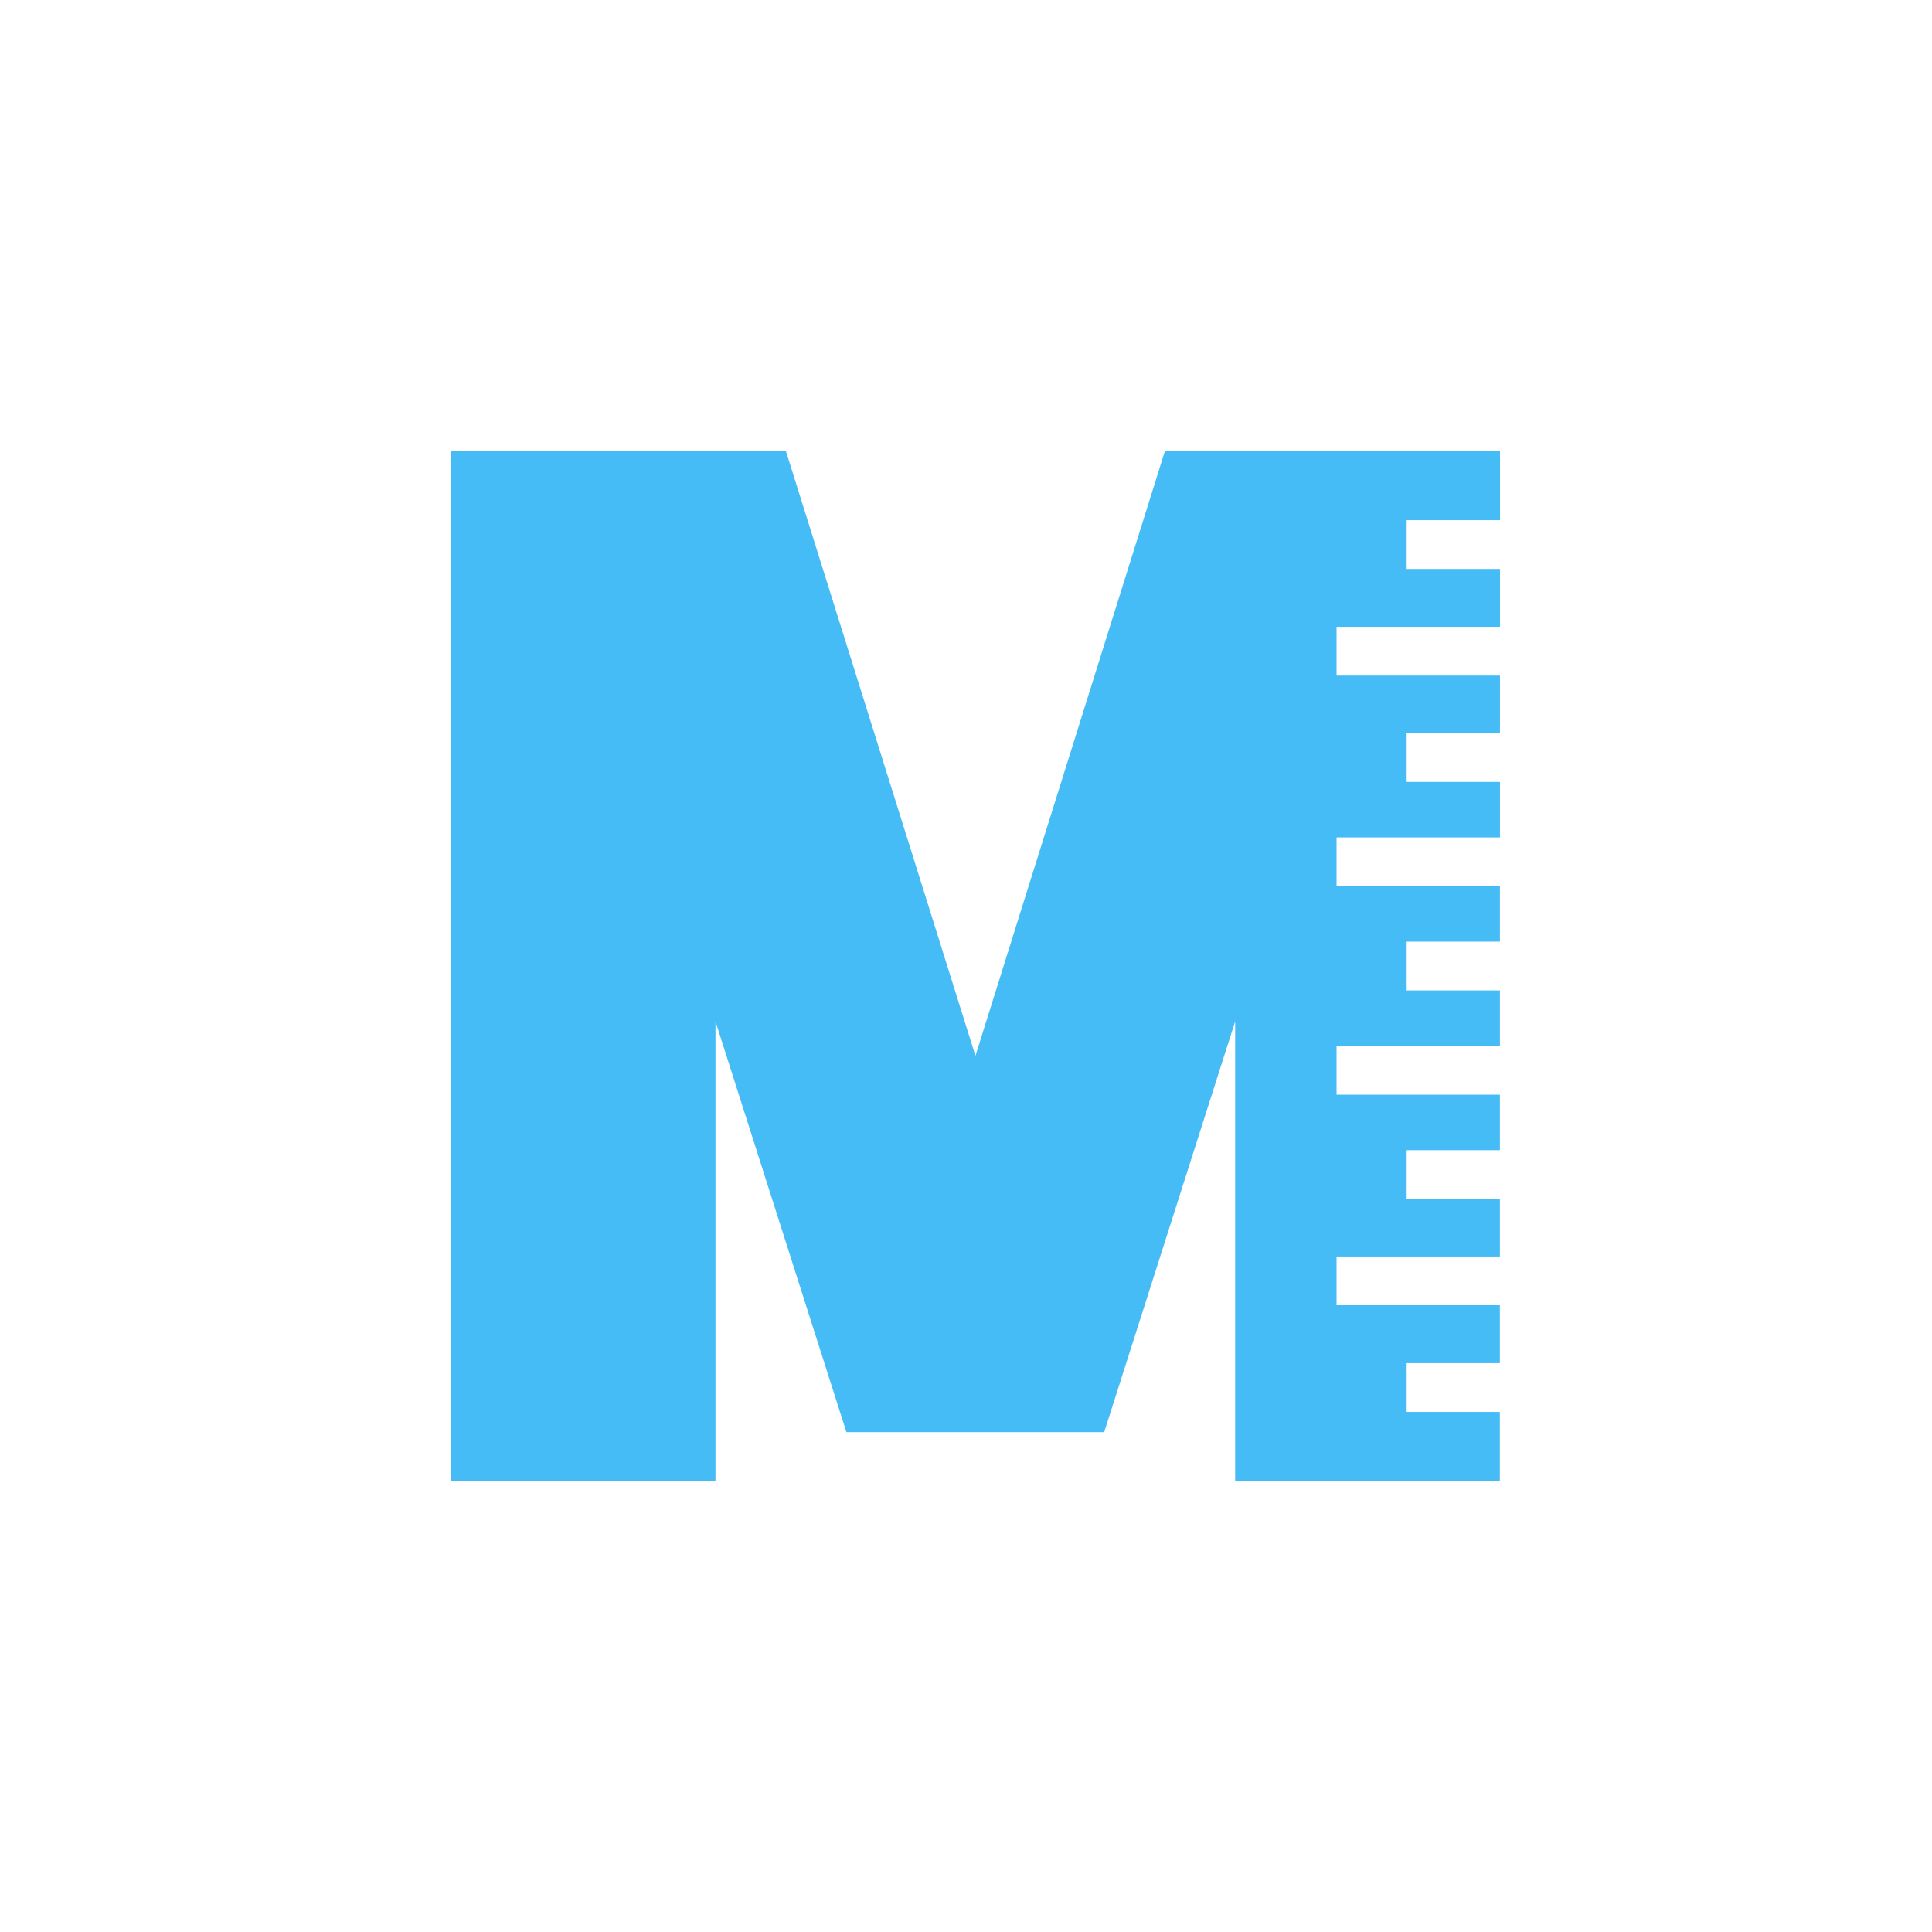 <svg width="60" height="60" viewBox="0 0 60 60" fill="none" xmlns="http://www.w3.org/2000/svg">
<path d="M30.293 32.79L36.18 14H46.585V16.154H43.685V17.669H46.584V19.466H41.508V20.98H46.583V22.77H43.685V24.284H46.583V26.007H41.508V27.521H46.582V29.243H43.685V30.759H46.582V32.481H41.508V33.996H46.581V35.72H43.685V37.234H46.581V39.022H41.508V40.536H46.58V42.334H43.685V43.849H46.579V46H38.359V31.72L34.292 44.477H26.286L22.22 31.721V46H14V14H24.405L30.293 32.79Z" fill="#45BCF6"/>
</svg>

